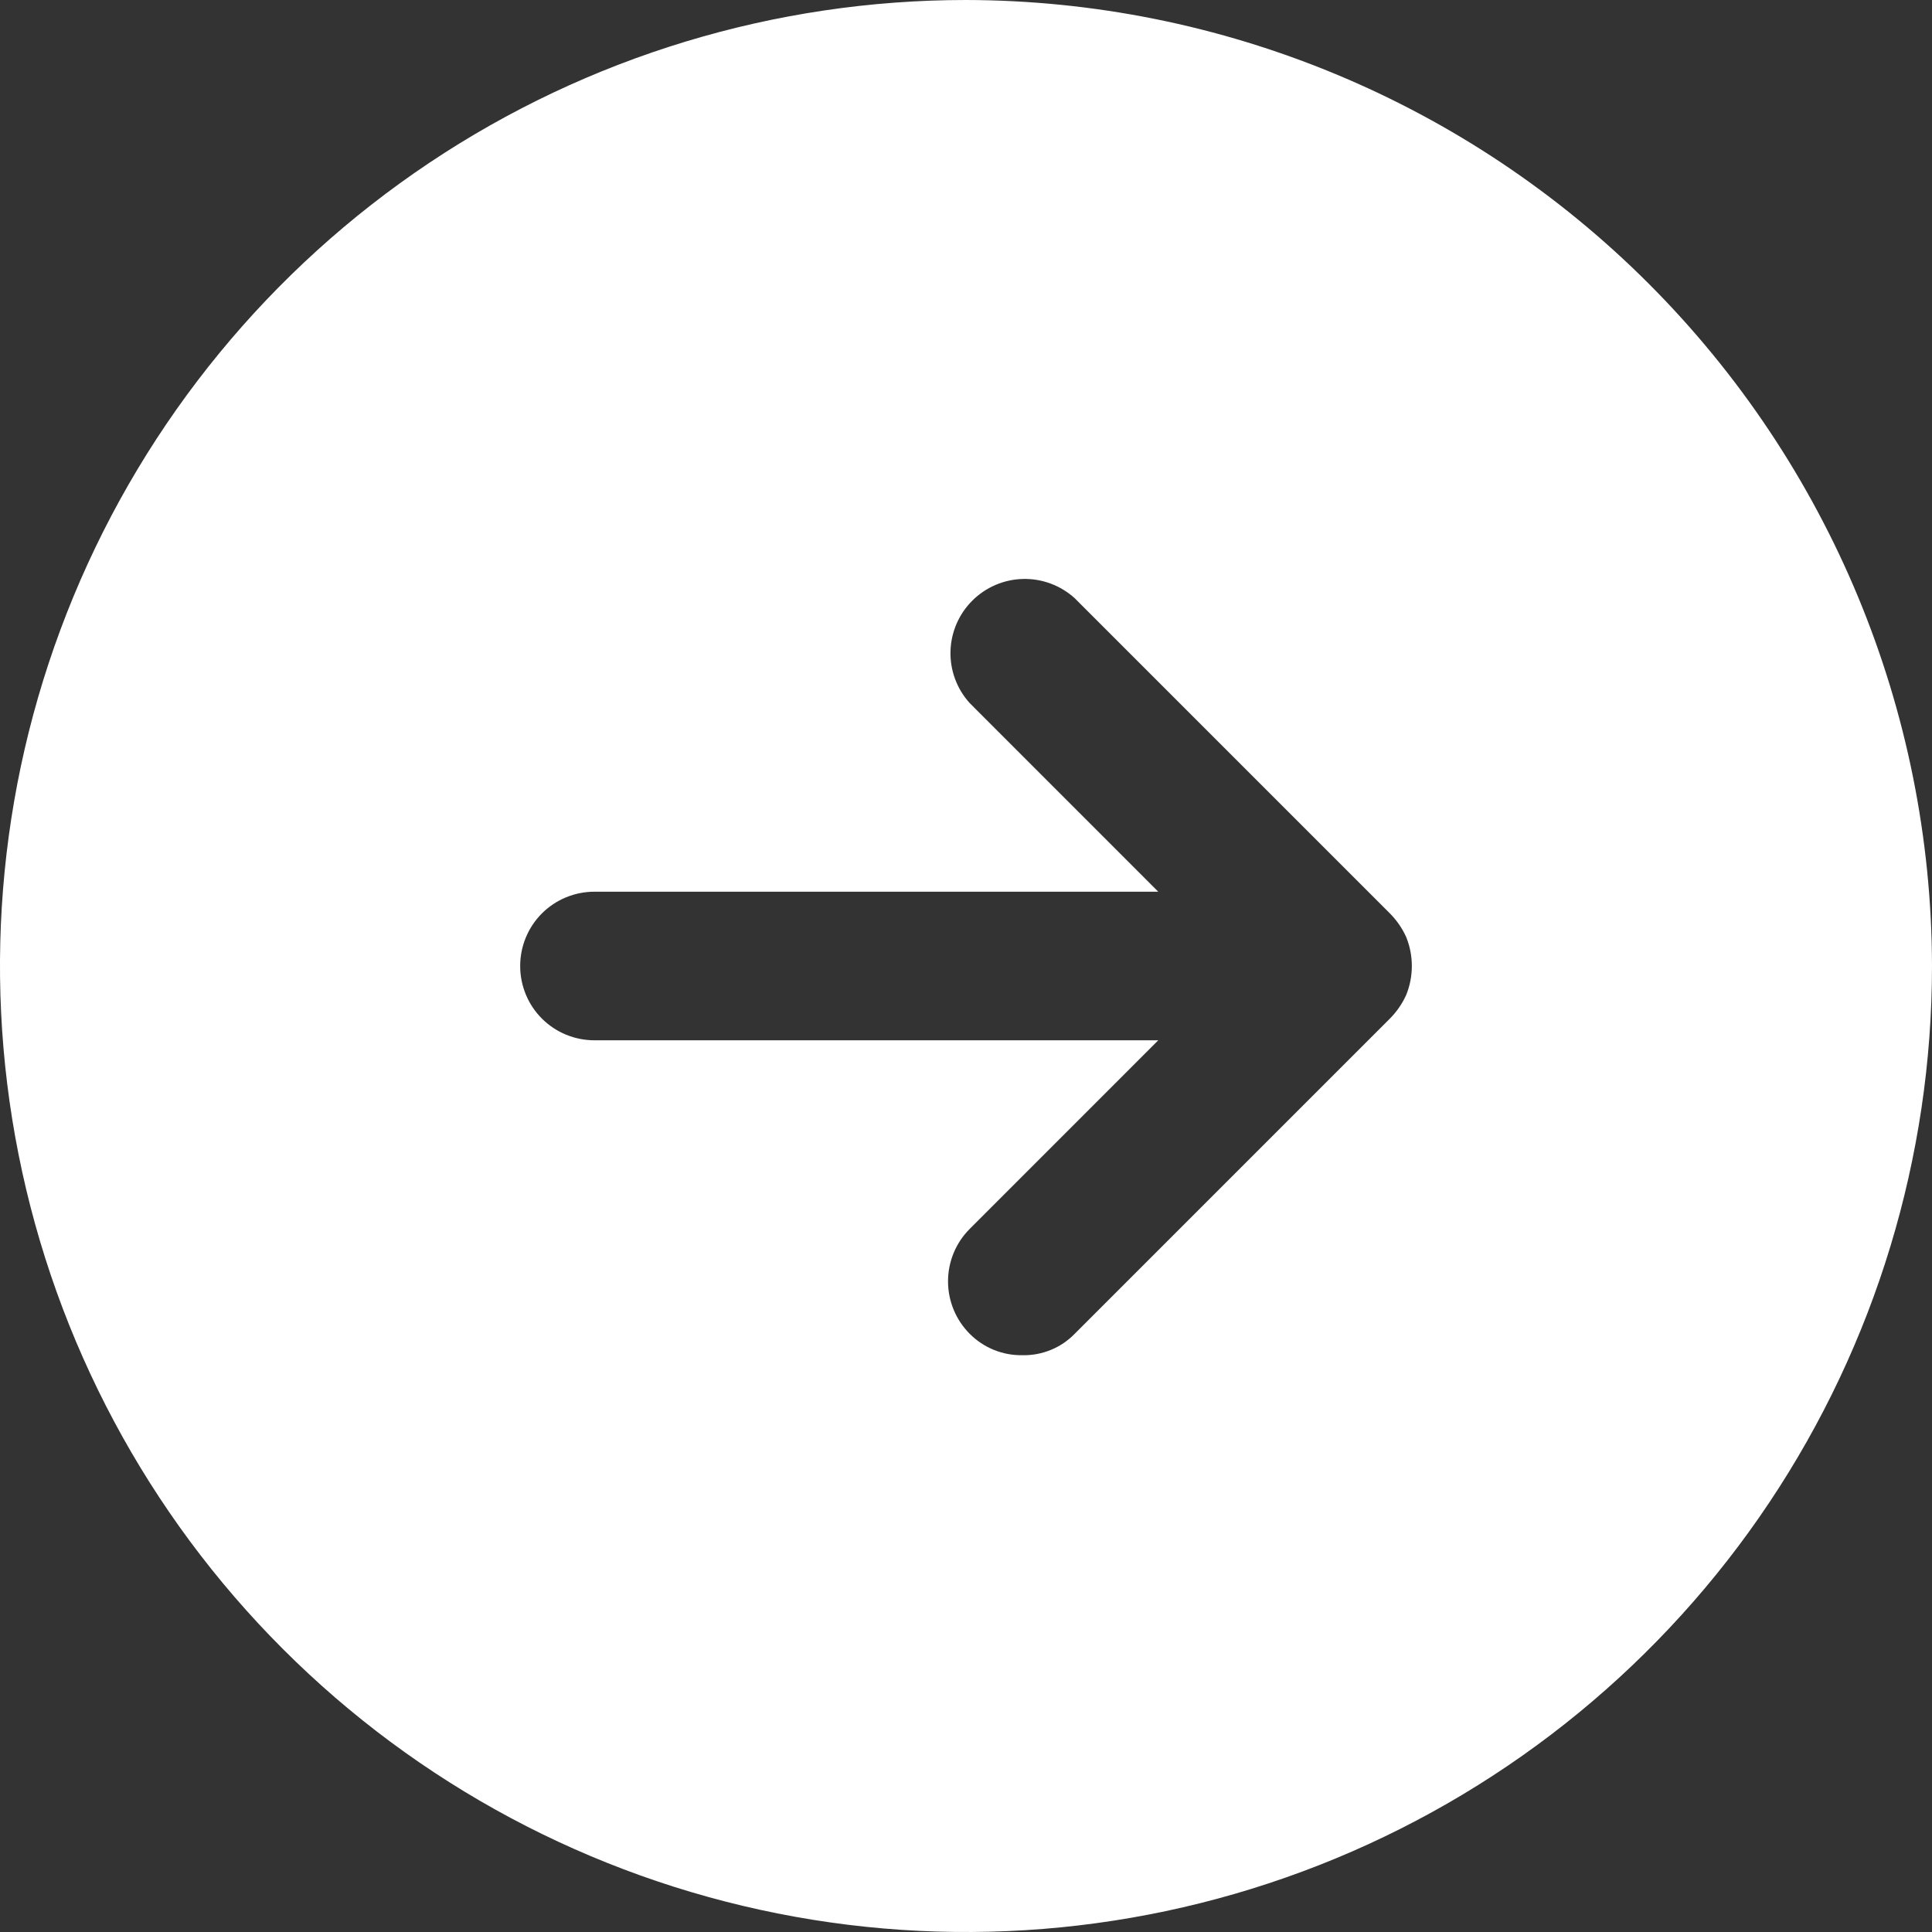 <?xml version="1.0" encoding="UTF-8"?> <svg xmlns="http://www.w3.org/2000/svg" width="33" height="33" viewBox="0 0 33 33" fill="none"><rect x="0" y="0" width="33" height="33" fill="#333333" stroke="none"/><path d="M16.5 0C13.237 0 10.046 0.968 7.333 2.781C4.62 4.594 2.505 7.171 1.256 10.186C0.007 13.201 -0.32 16.518 0.317 19.719C0.954 22.92 2.525 25.86 4.833 28.167C7.14 30.475 10.08 32.046 13.281 32.683C16.482 33.32 19.799 32.993 22.814 31.744C25.829 30.495 28.406 28.38 30.219 25.667C32.032 22.953 33 19.763 33 16.5C32.992 12.127 31.25 7.935 28.158 4.842C25.066 1.749 20.873 0.008 16.5 0ZM24.02 16.992C23.951 17.146 23.854 17.285 23.735 17.404L18.356 22.783C18.241 22.901 18.103 22.995 17.95 23.057C17.797 23.12 17.633 23.151 17.468 23.148C17.3 23.151 17.134 23.121 16.978 23.058C16.823 22.995 16.682 22.902 16.564 22.783C16.326 22.545 16.193 22.222 16.193 21.886C16.193 21.55 16.326 21.228 16.564 20.99L19.784 17.769H10.154C9.817 17.769 9.494 17.636 9.256 17.398C9.018 17.16 8.885 16.837 8.885 16.5C8.885 16.163 9.018 15.841 9.256 15.602C9.494 15.364 9.817 15.231 10.154 15.231H19.784L16.564 12.01C16.345 11.769 16.227 11.452 16.235 11.127C16.243 10.801 16.376 10.491 16.607 10.26C16.837 10.03 17.147 9.897 17.473 9.889C17.799 9.881 18.115 9.999 18.356 10.217L23.735 15.596C23.854 15.715 23.951 15.854 24.02 16.008C24.147 16.324 24.147 16.676 24.02 16.992Z" fill="white"></path></svg> 
